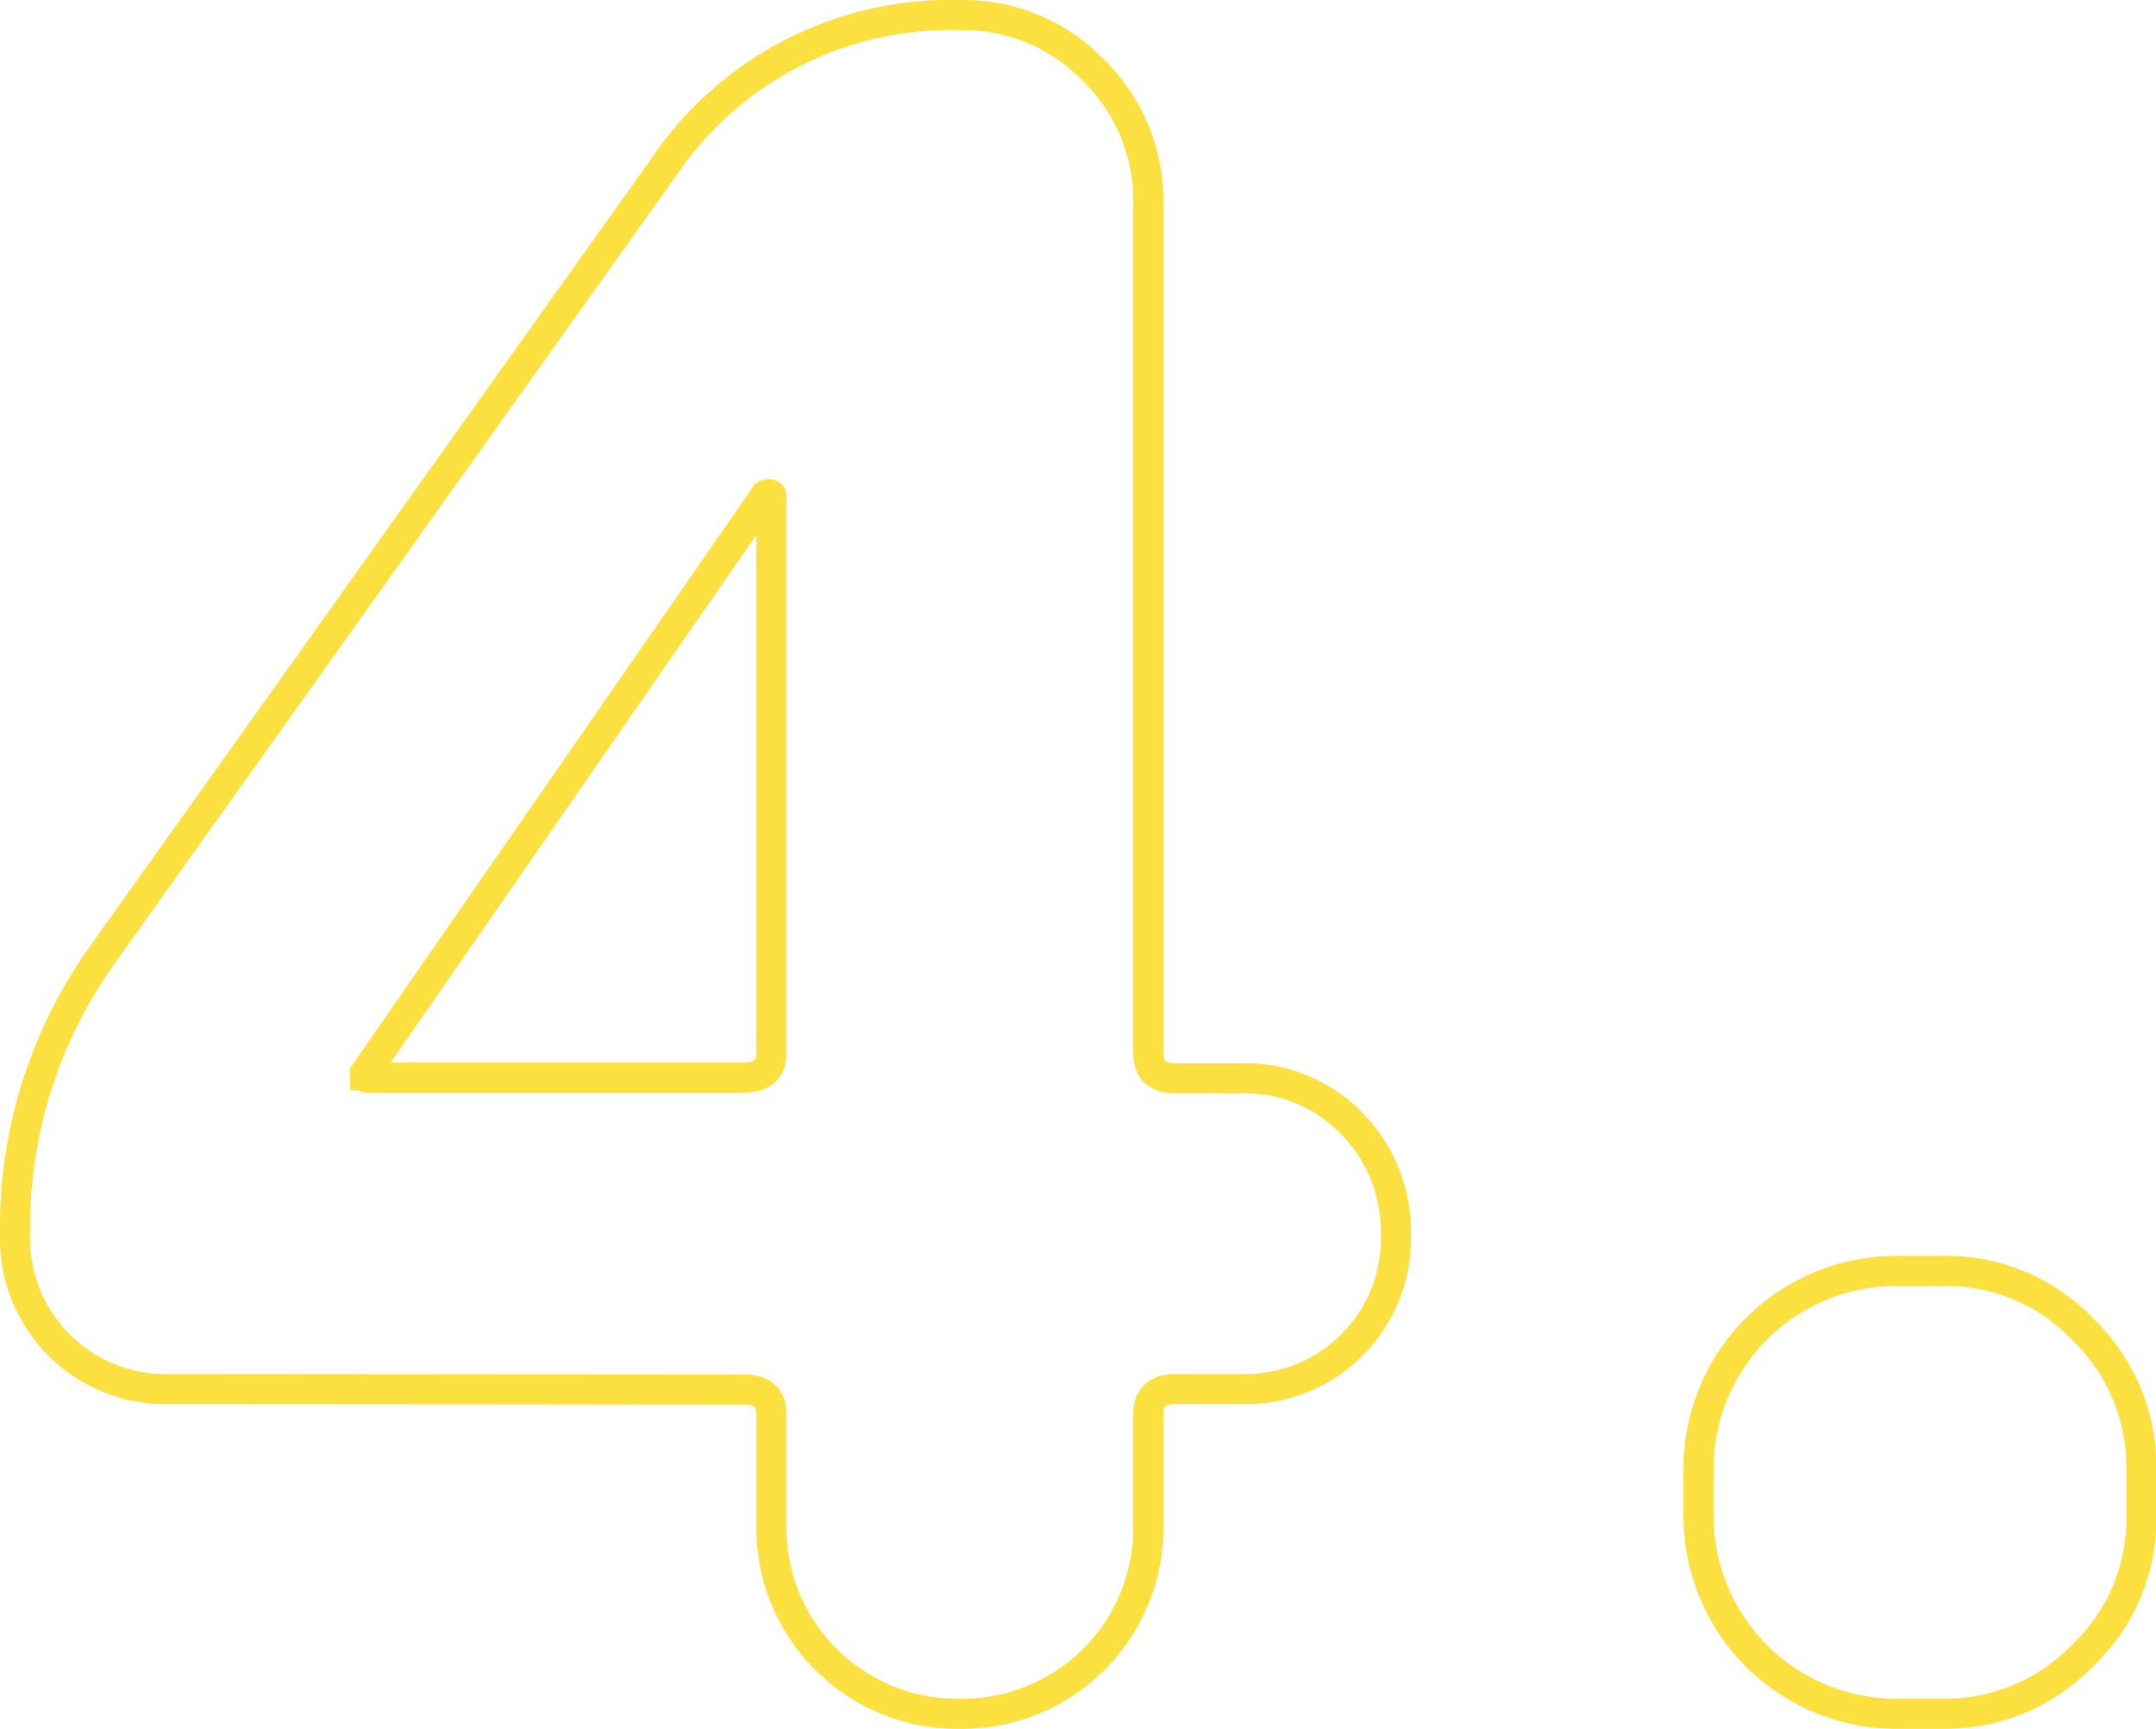 <svg xmlns="http://www.w3.org/2000/svg" viewBox="0 0 143.27 114.89"><path d="M11.26 92.31A10 10 0 011 82.05a31.14 31.14 0 015.89-18.72L44 11.26A23 23 0 0163.79 1a12 12 0 018.9 3.7 12.15 12.15 0 013.62 8.83V70c0 1.11.61 1.66 1.81 1.66h4.38a9.81 9.81 0 017.32 3 10.22 10.22 0 012.94 7.4A10 10 0 0182.5 92.31h-4.38c-1.2 0-1.81.56-1.81 1.66v7.4a12.36 12.36 0 01-12.52 12.52 12.36 12.36 0 01-12.53-12.52V94c0-1.1-.6-1.66-1.81-1.66zm13-21v.15a.13.13 0 00.15.15h25.04c1.21 0 1.81-.55 1.81-1.66V33a.13.13 0 00-.15-.15q-.3 0-.3.15zM126 113.89a13.14 13.14 0 01-13.13-13.13v-3.17A13.14 13.14 0 01126 84.46h3.17a12.53 12.53 0 019.28 3.93 12.69 12.69 0 013.85 9.2v3.17a12.51 12.51 0 01-3.93 9.28 12.69 12.69 0 01-9.2 3.85z" fill="none" stroke="#fce03f" stroke-miterlimit="10" stroke-width="2" data-name="レイヤー 2"/></svg>
